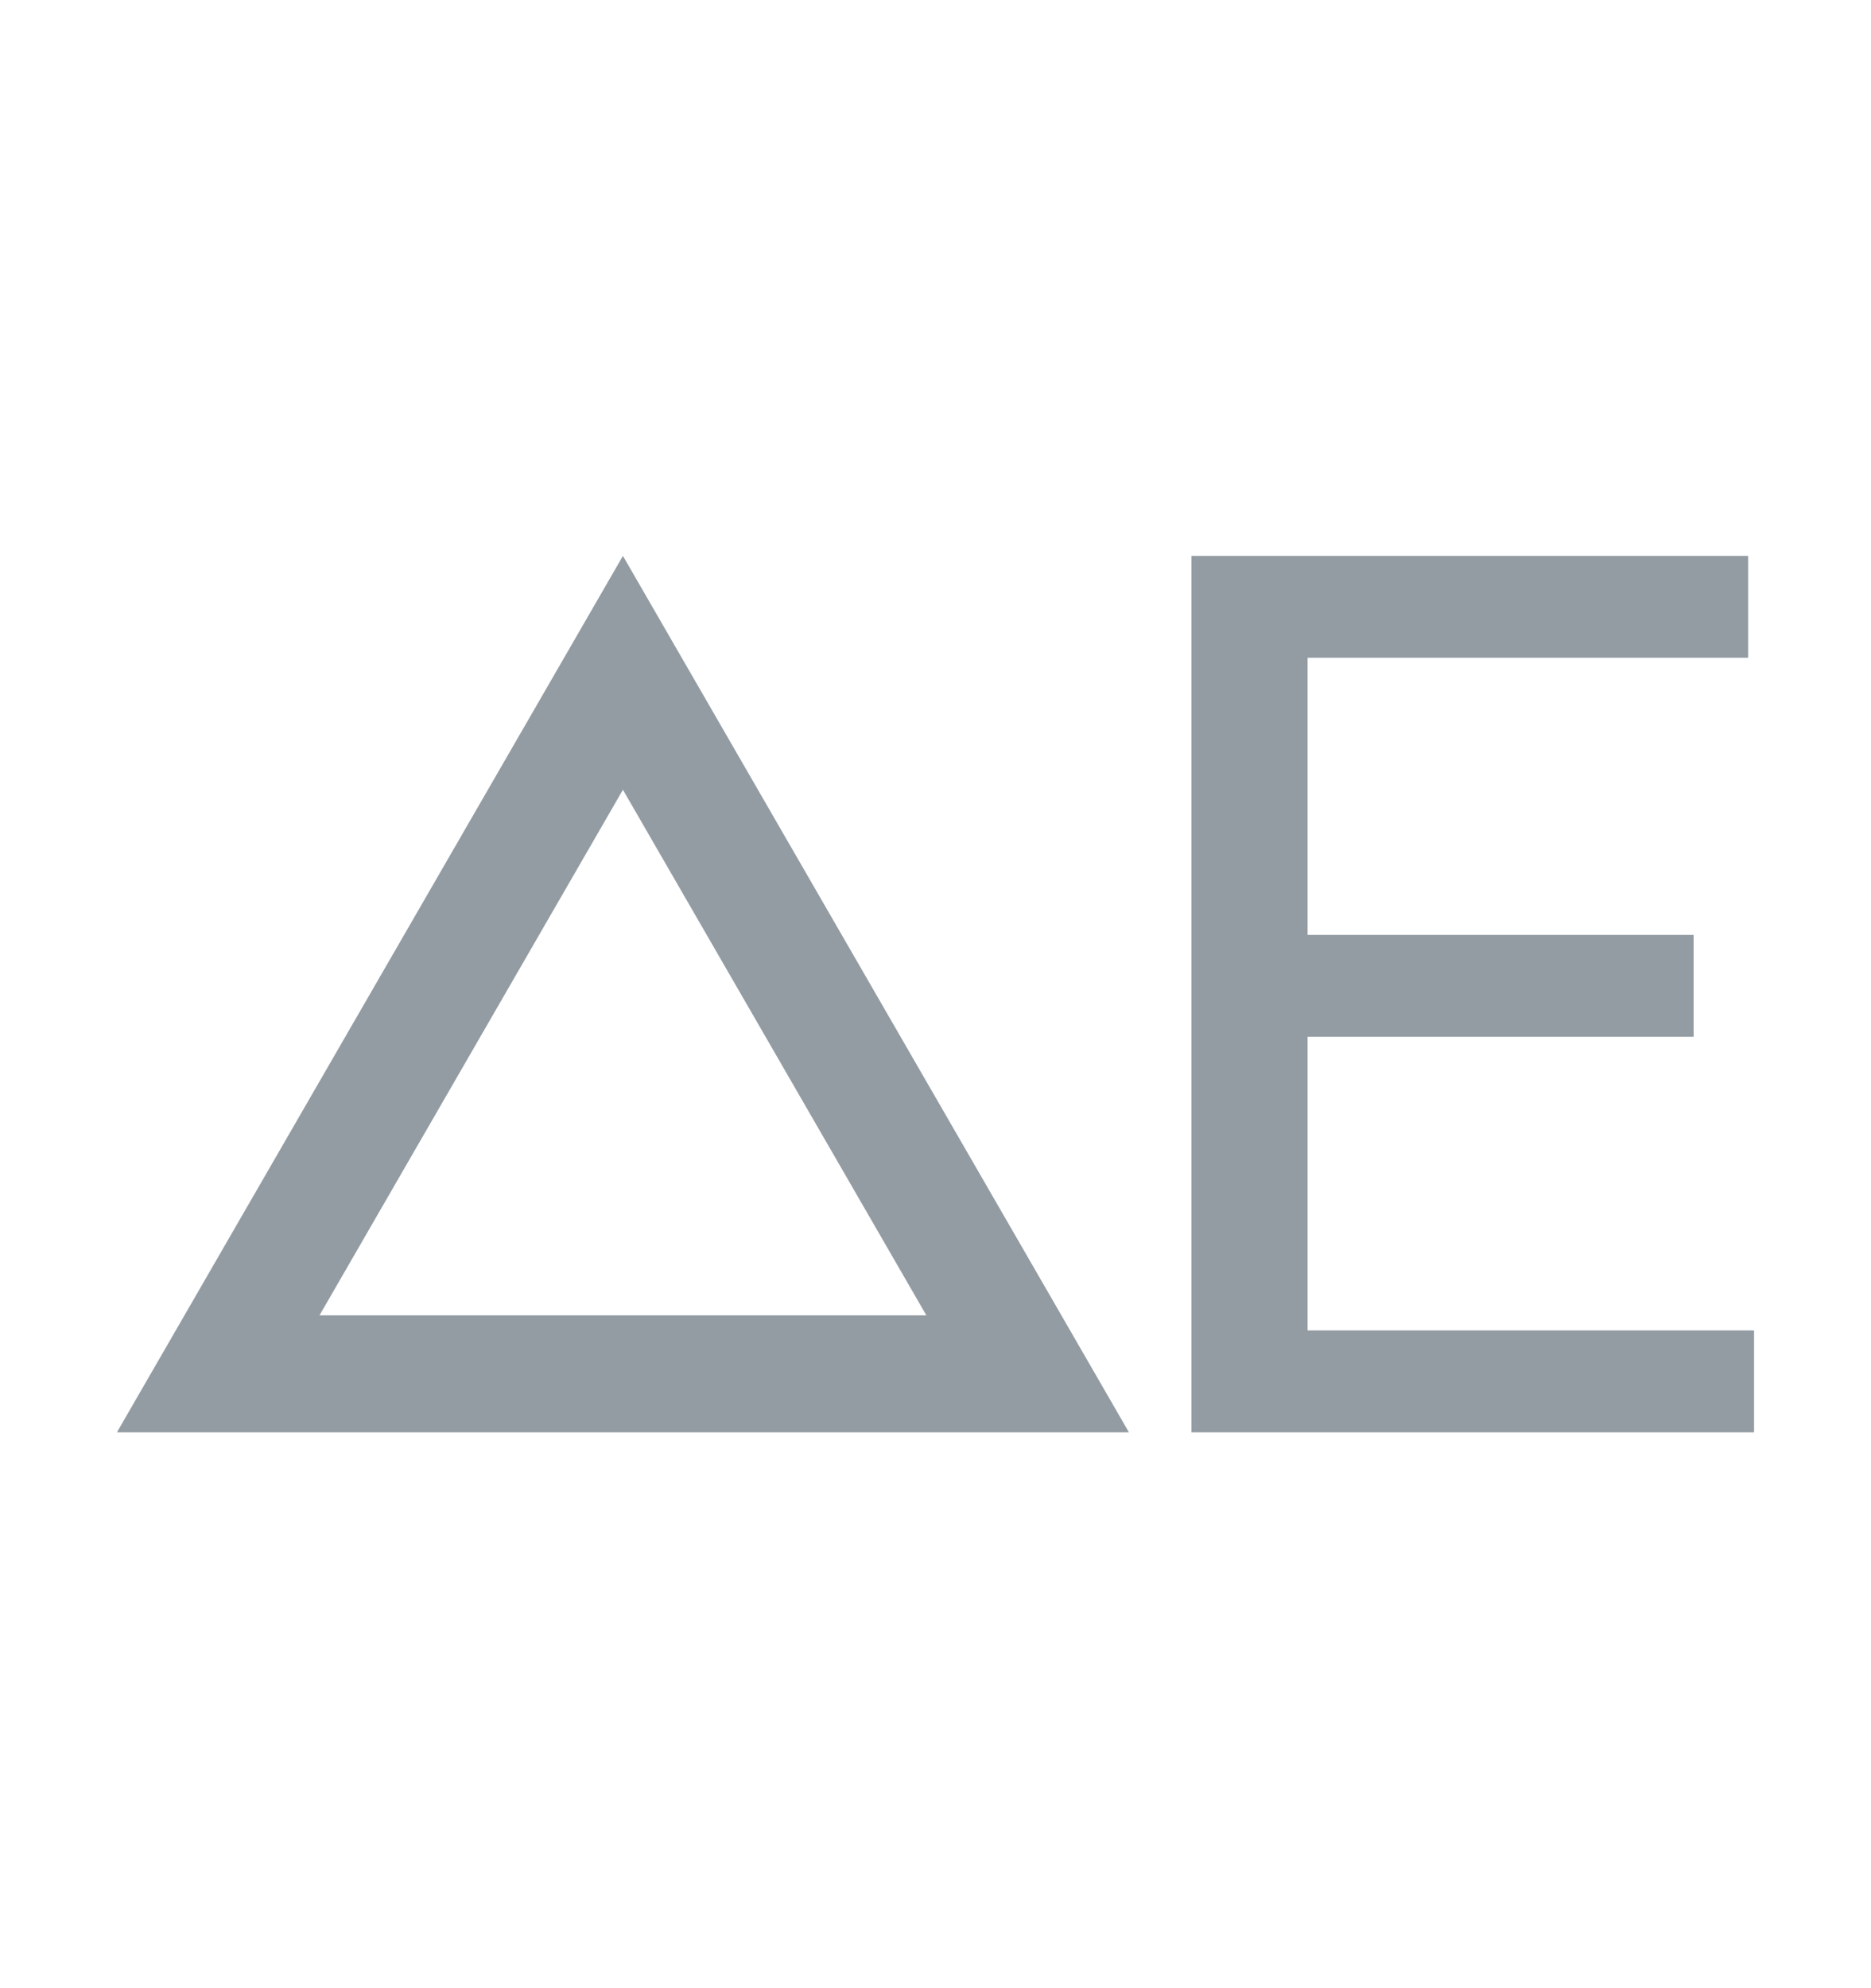 <svg width="16" height="17" viewBox="0 0 16 17" fill="none" xmlns="http://www.w3.org/2000/svg">
<path d="M1.866 11.747L5.327 5.753L8.788 11.747H1.866Z" stroke="#939CA3"/>
<path d="M10.189 12.247V4.753H14.949V5.624H11.182V7.994H14.483V8.865H11.182V11.376H15V12.247H10.189Z" fill="#939CA3"/>
</svg>

